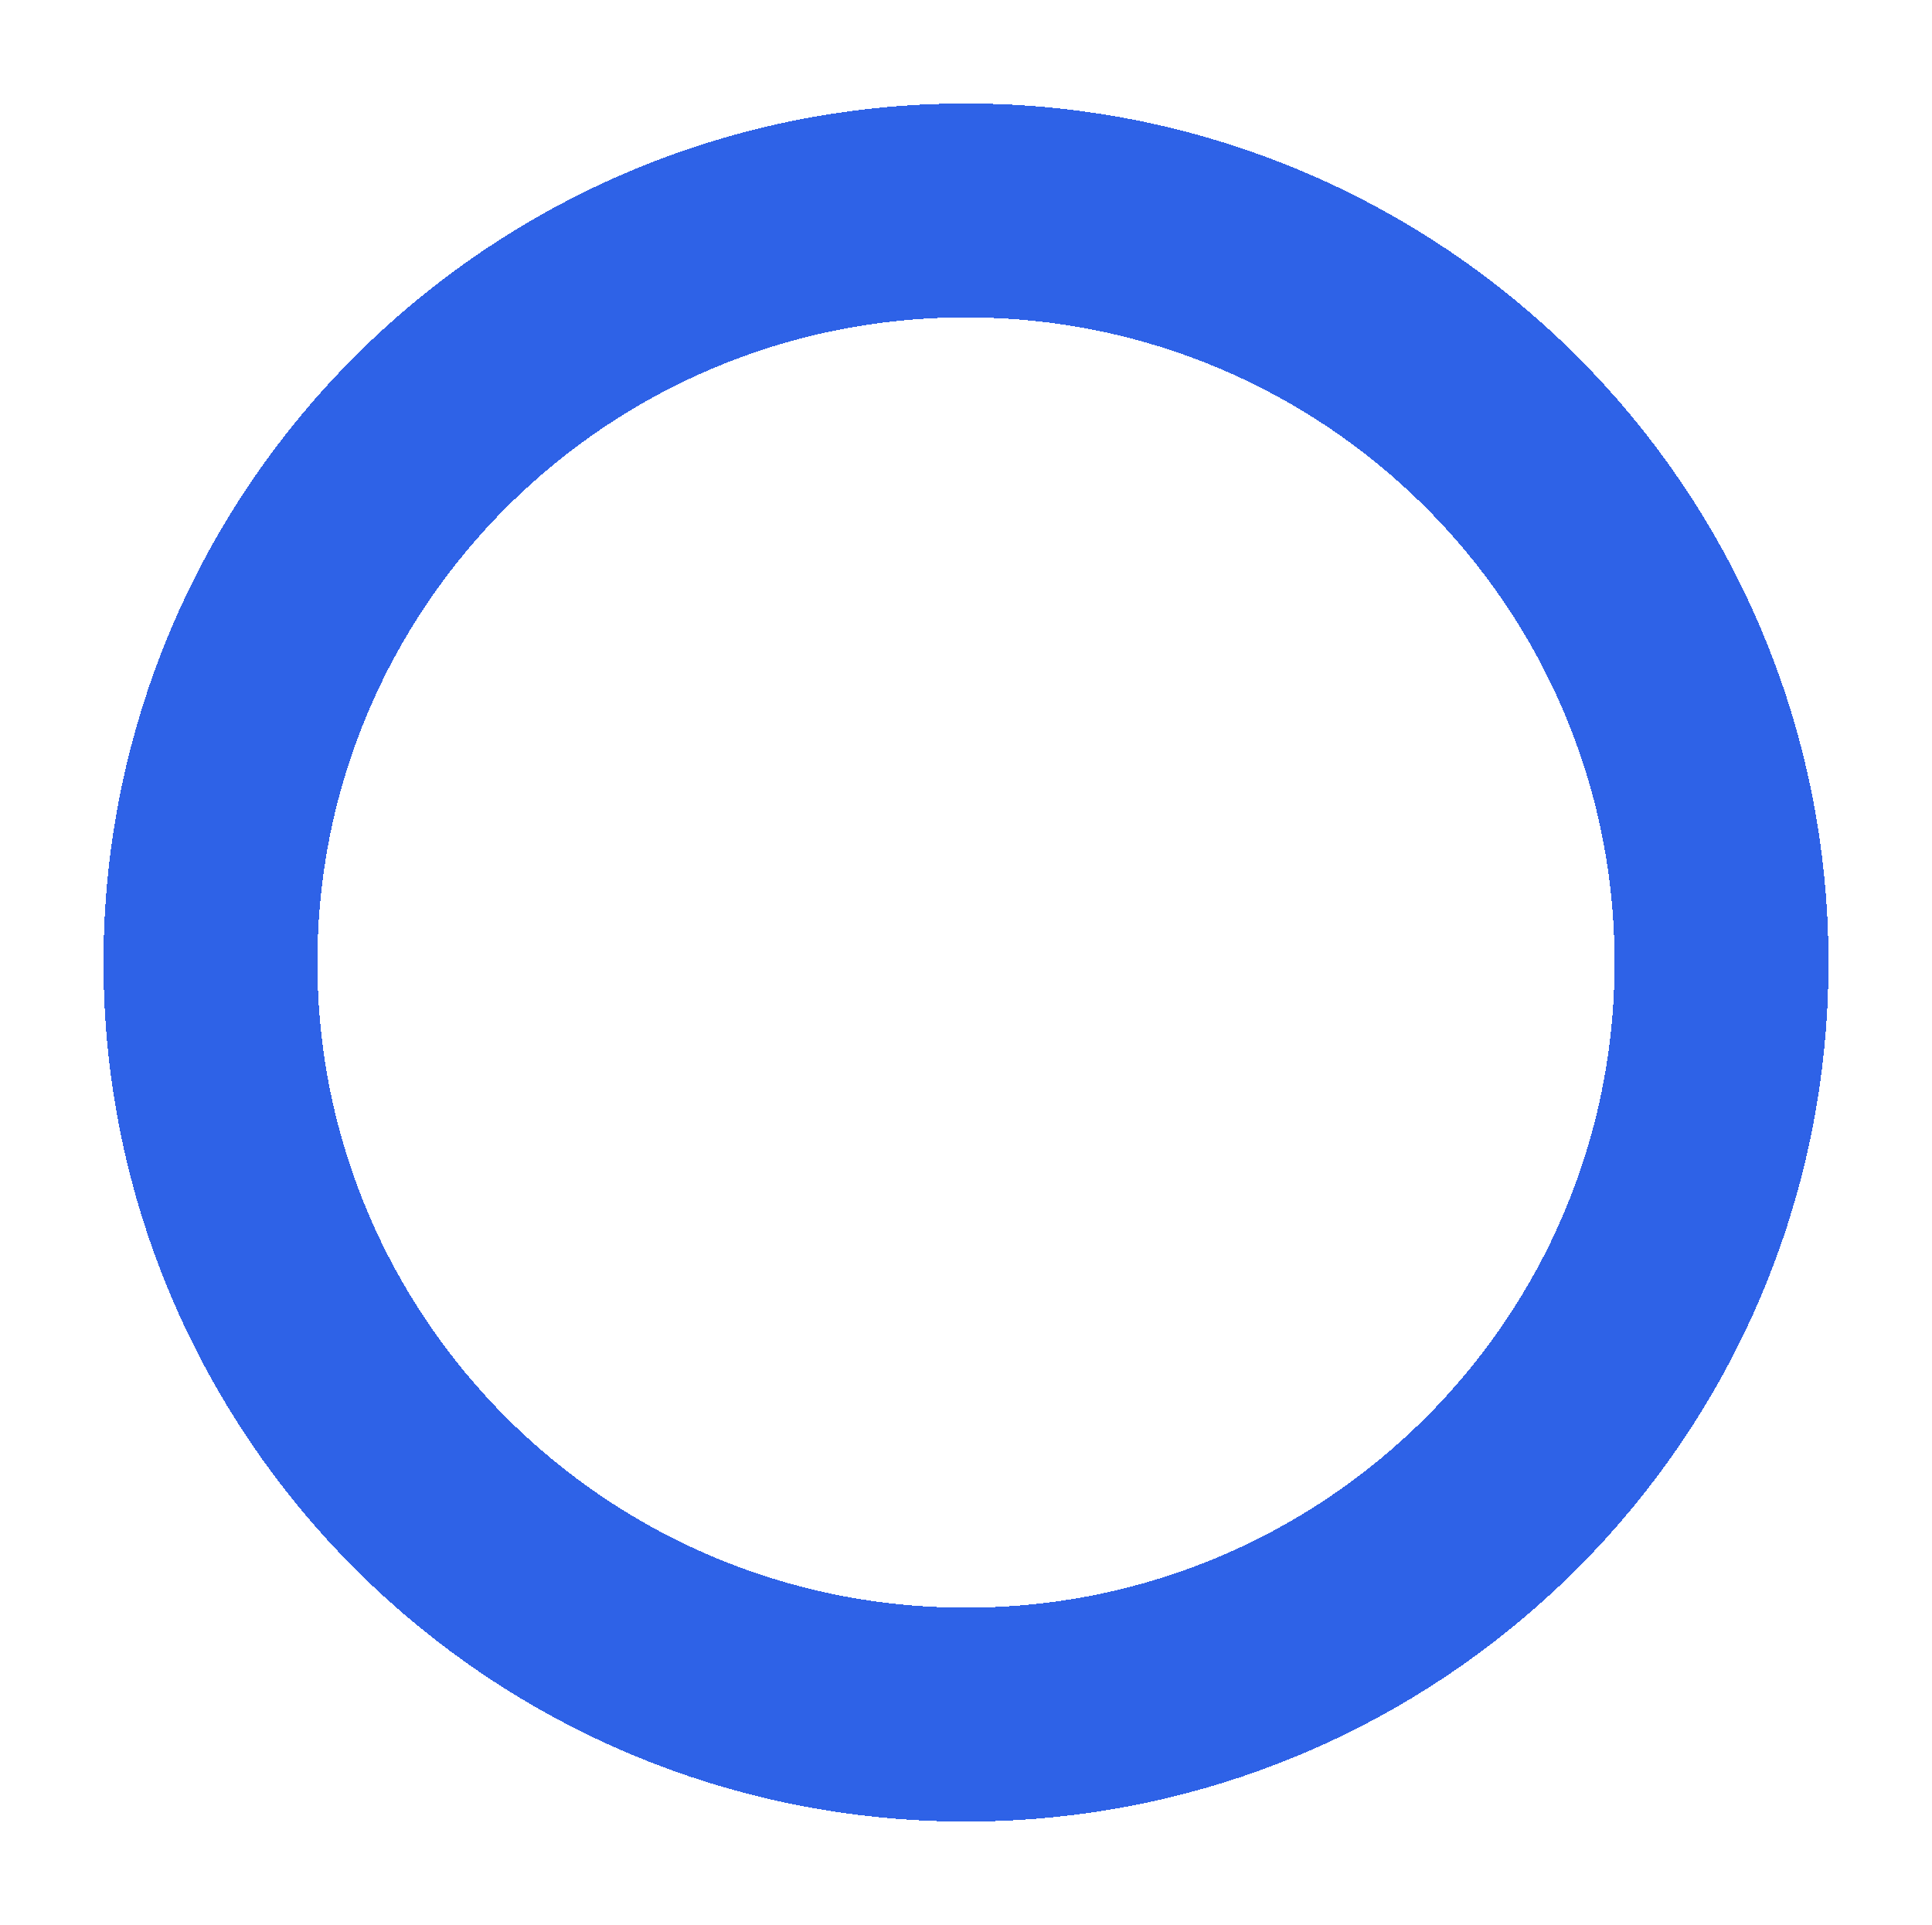 <svg width="280" height="279" viewBox="0 0 280 279" fill="none" xmlns="http://www.w3.org/2000/svg">
<g filter="url(#filter0_d_518_1942)">
<path d="M140 26.5C200.534 26.5 249.5 75.359 249.5 135.5C249.5 195.641 200.534 244.5 140 244.5C79.466 244.5 30.5 195.641 30.5 135.5C30.5 75.359 79.466 26.5 140 26.5Z" stroke="#2E62E7" stroke-width="31" shape-rendering="crispEdges"/>
</g>
<defs>
<filter id="filter0_d_518_1942" x="0" y="0" width="280" height="279" filterUnits="userSpaceOnUse" color-interpolation-filters="sRGB">
<feFlood flood-opacity="0" result="BackgroundImageFix"/>
<feColorMatrix in="SourceAlpha" type="matrix" values="0 0 0 0 0 0 0 0 0 0 0 0 0 0 0 0 0 0 127 0" result="hardAlpha"/>
<feOffset dy="4"/>
<feGaussianBlur stdDeviation="7.5"/>
<feComposite in2="hardAlpha" operator="out"/>
<feColorMatrix type="matrix" values="0 0 0 0 0 0 0 0 0 0 0 0 0 0 0 0 0 0 0.1 0"/>
<feBlend mode="normal" in2="BackgroundImageFix" result="effect1_dropShadow_518_1942"/>
<feBlend mode="normal" in="SourceGraphic" in2="effect1_dropShadow_518_1942" result="shape"/>
</filter>
</defs>
</svg>
